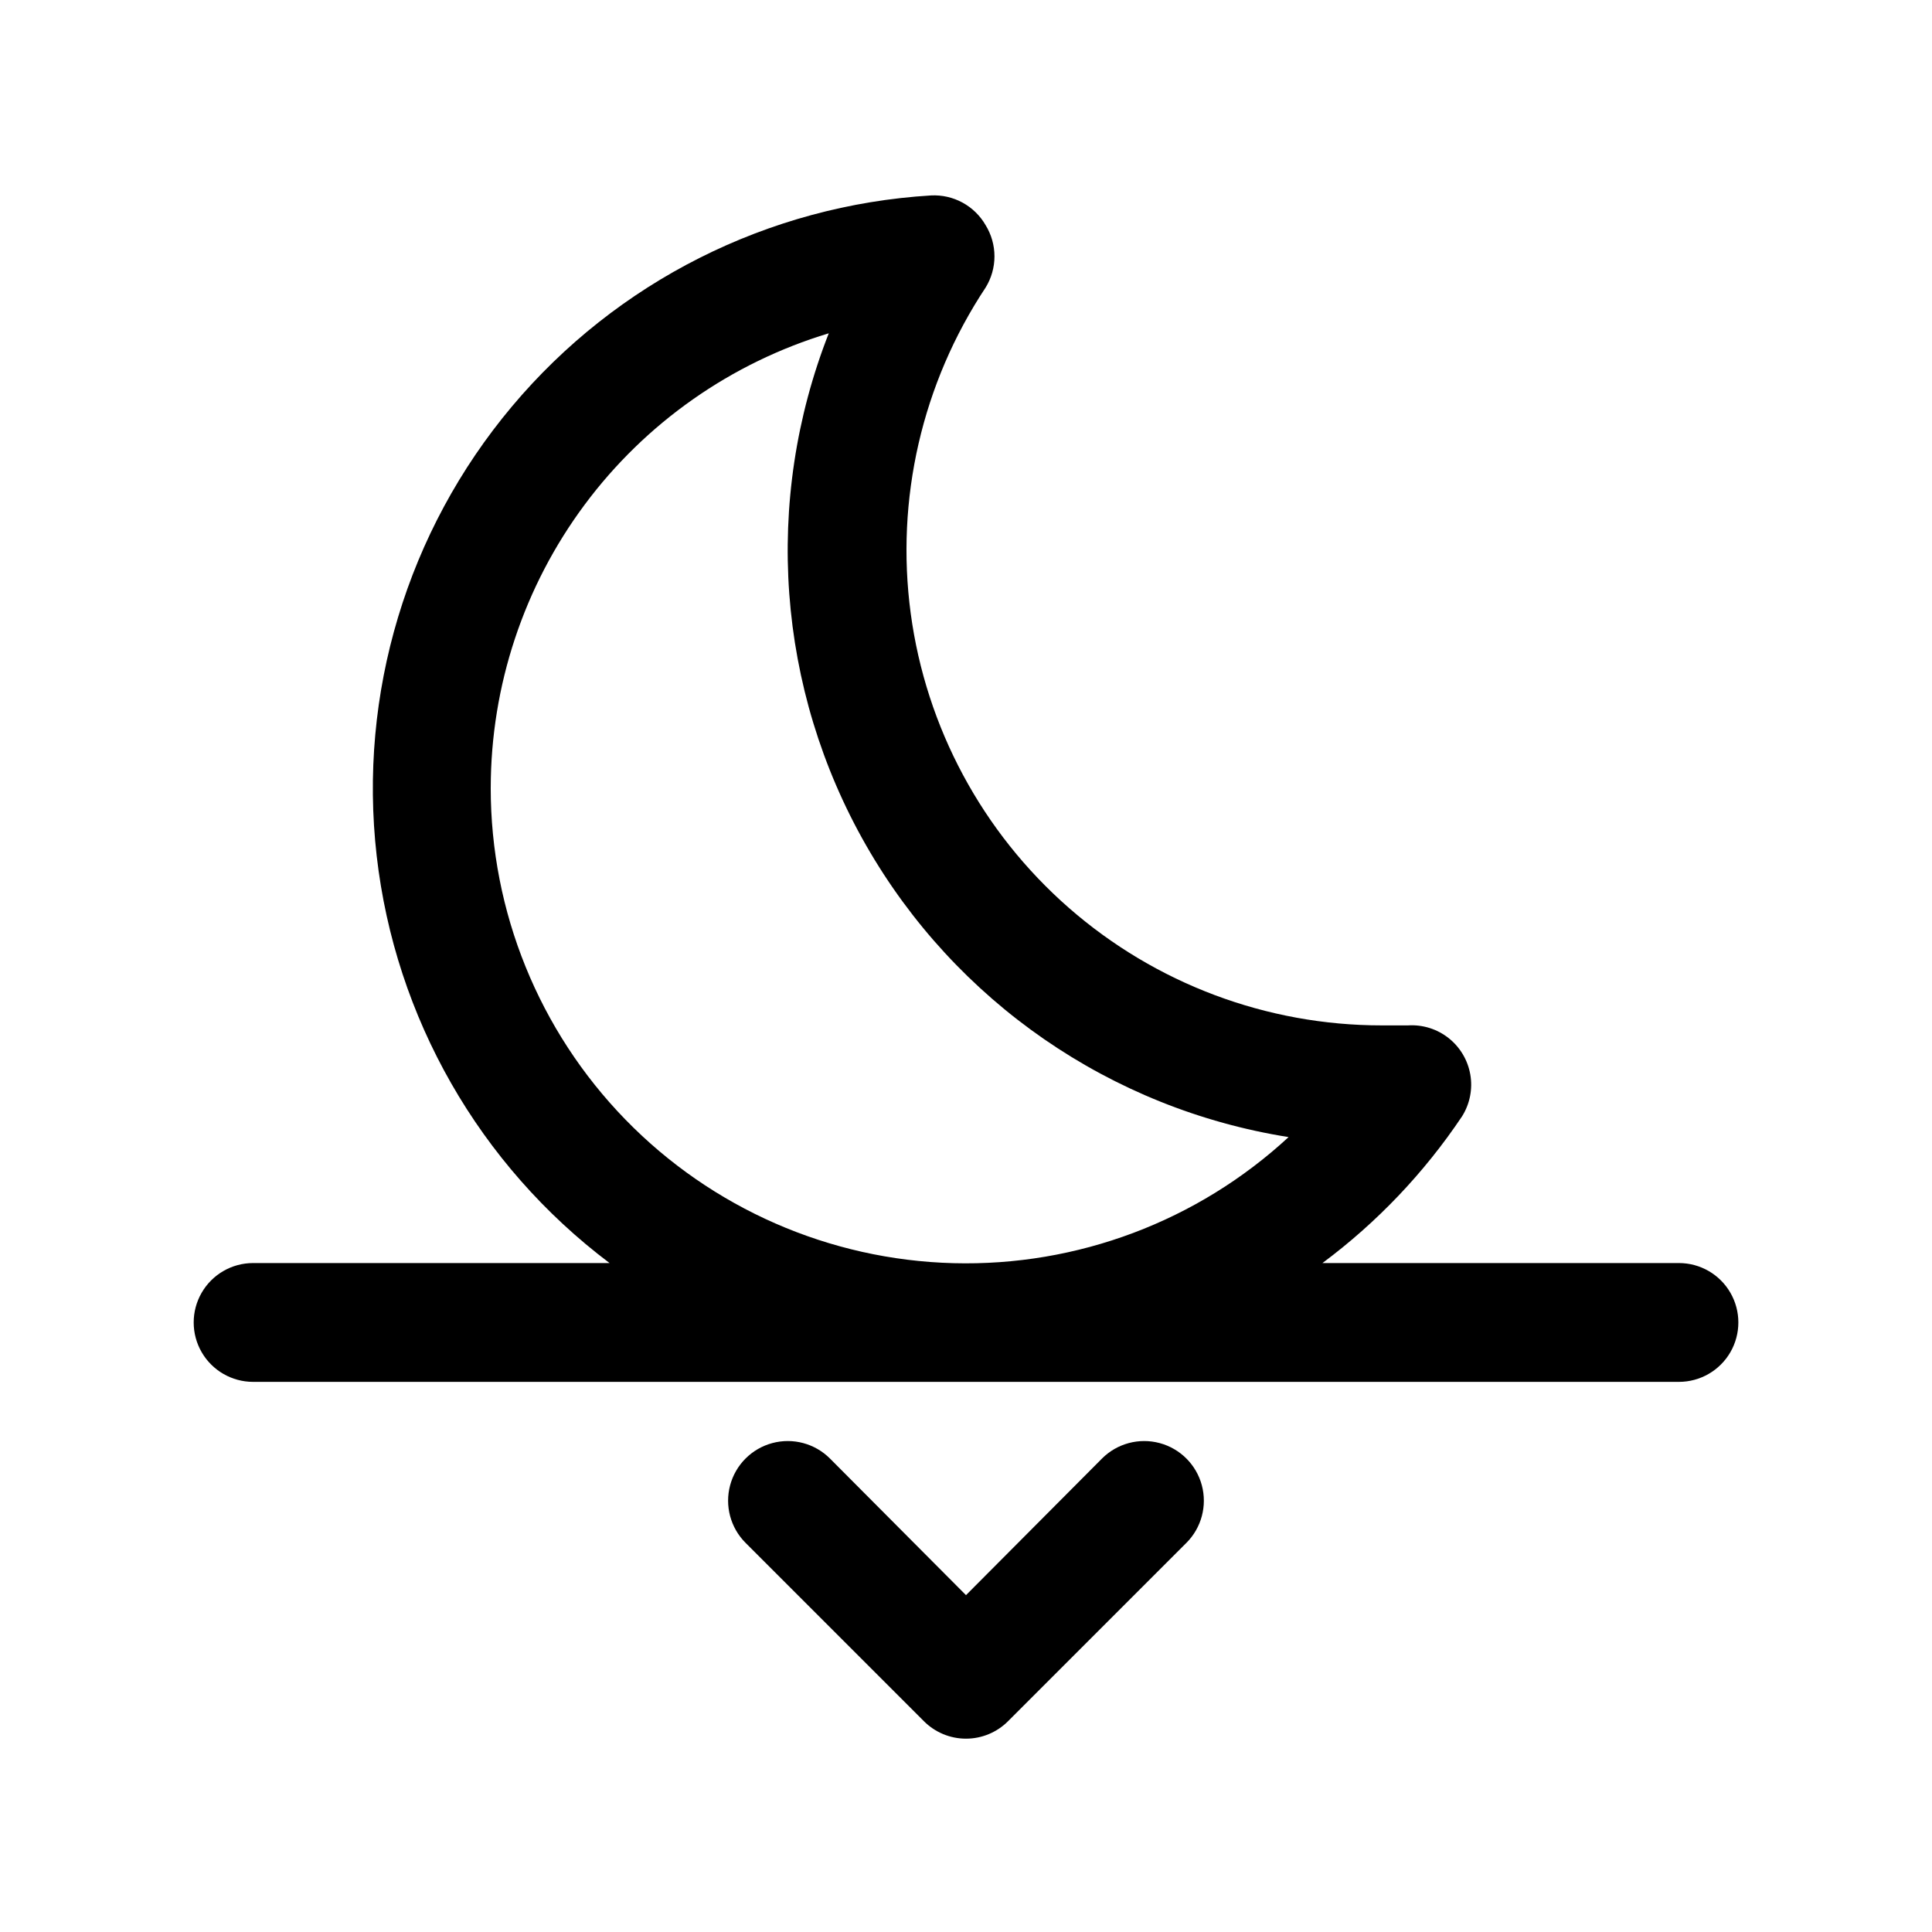 <?xml version="1.0" encoding="UTF-8"?>
<!-- Uploaded to: ICON Repo, www.iconrepo.com, Generator: ICON Repo Mixer Tools -->
<svg fill="#000000" width="800px" height="800px" version="1.1" viewBox="144 144 512 512" xmlns="http://www.w3.org/2000/svg">
 <g>
  <path d="m588.93 478.72h-94.465c14.461-10.762 26.973-23.914 37-38.887 2.066-3.289 2.844-7.227 2.184-11.051-0.66-3.828-2.711-7.277-5.758-9.684s-6.879-3.602-10.754-3.356h-6.926c-30.508 0.008-59.98-11.059-82.945-31.141-22.965-20.082-37.859-47.82-41.918-78.055s2.996-60.918 19.852-86.344c1.531-2.484 2.344-5.348 2.344-8.266 0-2.922-0.812-5.781-2.344-8.266-1.453-2.523-3.574-4.594-6.129-5.984-2.559-1.391-5.449-2.043-8.355-1.891-43.125 2.617-83.277 22.836-111.05 55.926-27.777 33.086-40.738 76.137-35.844 119.06 4.891 42.922 27.207 81.949 61.719 107.94h-94.465c-5.625 0-10.824 3-13.637 7.871s-2.812 10.875 0 15.746c2.812 4.871 8.012 7.871 13.637 7.871h377.86c5.625 0 10.824-3 13.637-7.871 2.812-4.871 2.812-10.875 0-15.746s-8.012-7.871-13.637-7.871zm-314.88-125.95c0.031-27.031 8.758-53.332 24.891-75.023 16.129-21.688 38.812-37.613 64.691-45.418-17.426 44.398-13.789 94.305 9.895 135.7 23.684 41.398 64.859 69.832 111.96 77.312-24.117 22.293-55.988 34.281-88.82 33.414-32.828-0.867-64.023-14.523-86.93-38.059-22.906-23.535-35.711-55.086-35.691-87.93z"/>
  <path d="m436.05 530.52-36.051 36.211-36.055-36.211c-3.996-3.992-9.816-5.551-15.27-4.09-5.457 1.461-9.719 5.723-11.18 11.176-1.461 5.457 0.098 11.277 4.094 15.273l47.23 47.23c2.957 2.981 6.981 4.656 11.18 4.656 4.195 0 8.219-1.676 11.176-4.656l47.23-47.23h0.004c3.992-3.996 5.551-9.816 4.09-15.273-1.461-5.453-5.723-9.715-11.18-11.176-5.453-1.461-11.273 0.098-15.27 4.09z"/>
 </g>
</svg>